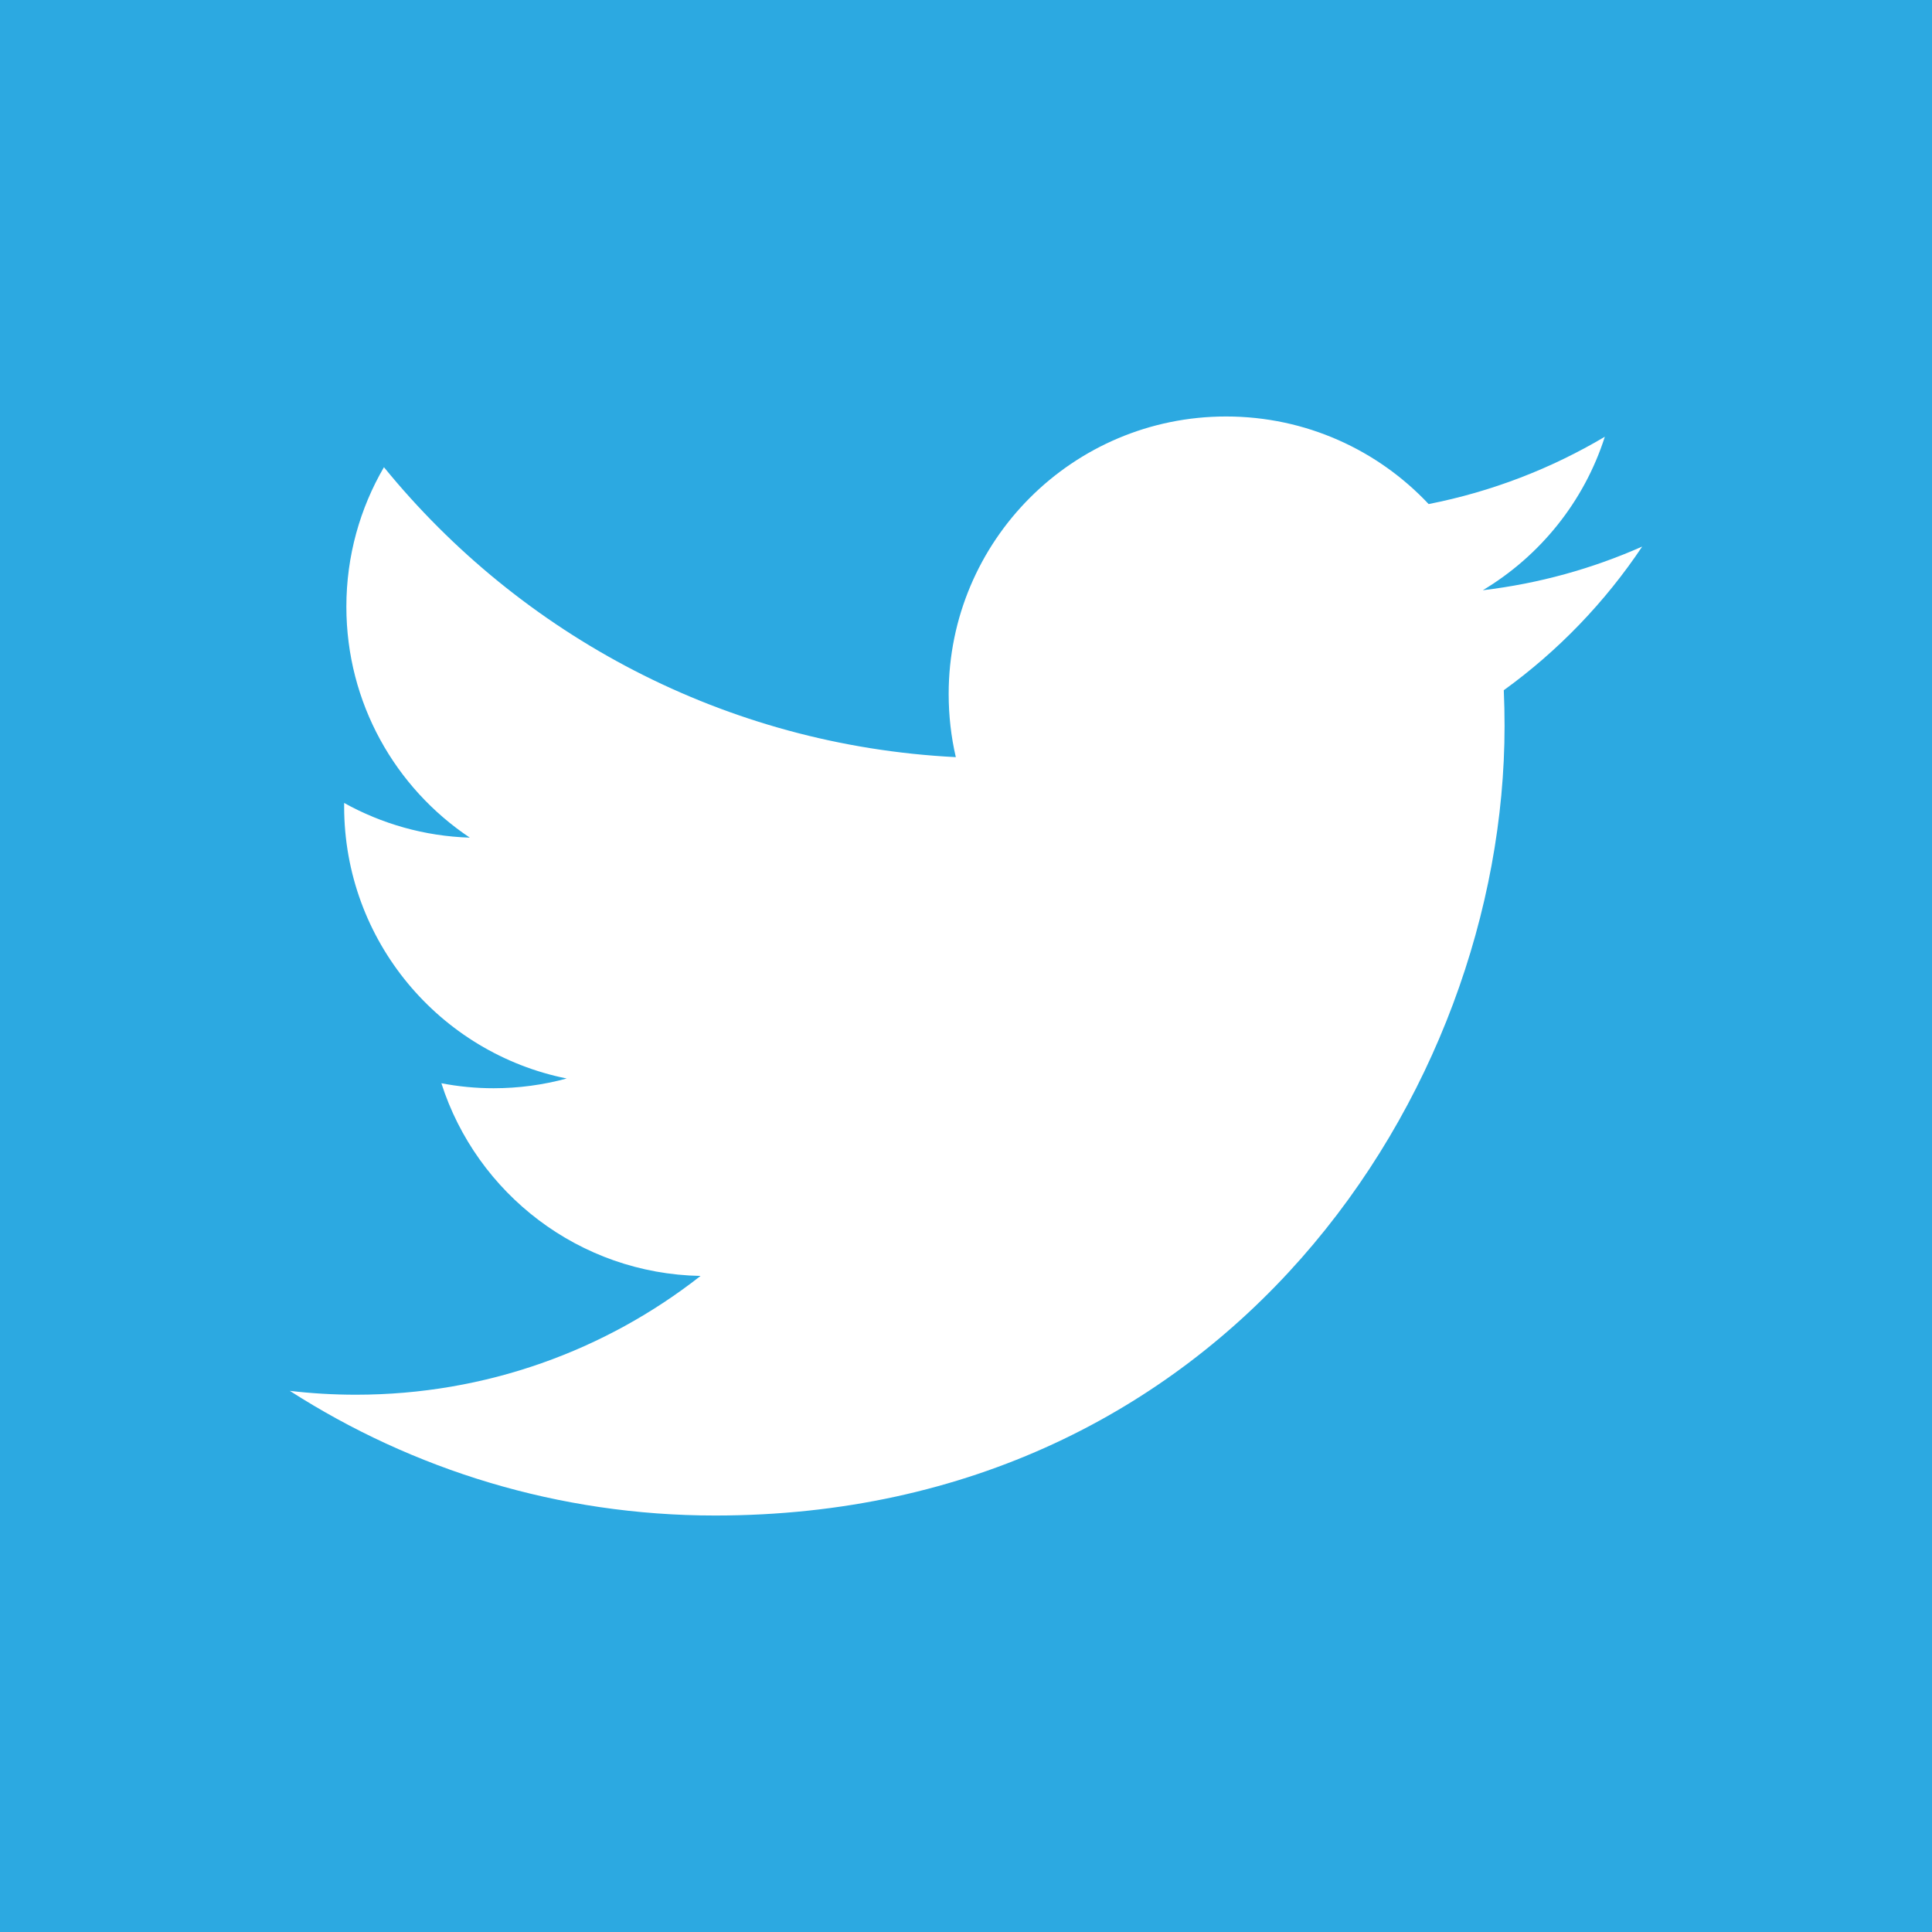 <svg xmlns="http://www.w3.org/2000/svg" width="100" height="100" viewBox="0 0 100 100"><path fill="#2CA9E1" d="M0 0h100v100H0z"/><path fill="#FFF" d="M85 28.29c-2.576 1.142-5.344 1.915-8.25 2.26 2.966-1.776 5.244-4.59 6.316-7.944-2.775 1.646-5.85 2.842-9.12 3.484-2.62-2.79-6.352-4.533-10.483-4.533-7.93 0-14.36 6.43-14.36 14.36 0 1.126.126 2.222.37 3.272-11.934-.6-22.517-6.317-29.6-15.007-1.236 2.12-1.945 4.59-1.945 7.22 0 4.983 2.536 9.38 6.39 11.954-2.355-.074-4.57-.72-6.505-1.795v.18c0 6.96 4.95 12.764 11.52 14.082-1.206.328-2.475.504-3.784.504-.927 0-1.826-.09-2.703-.258 1.827 5.705 7.13 9.857 13.415 9.973-4.915 3.854-11.107 6.148-17.835 6.148-1.16 0-2.303-.067-3.426-.2 6.356 4.076 13.906 6.453 22.016 6.453 26.416 0 40.86-21.883 40.86-40.86 0-.624-.013-1.243-.04-1.858C80.64 33.7 83.075 31.17 85 28.29z"/></svg>